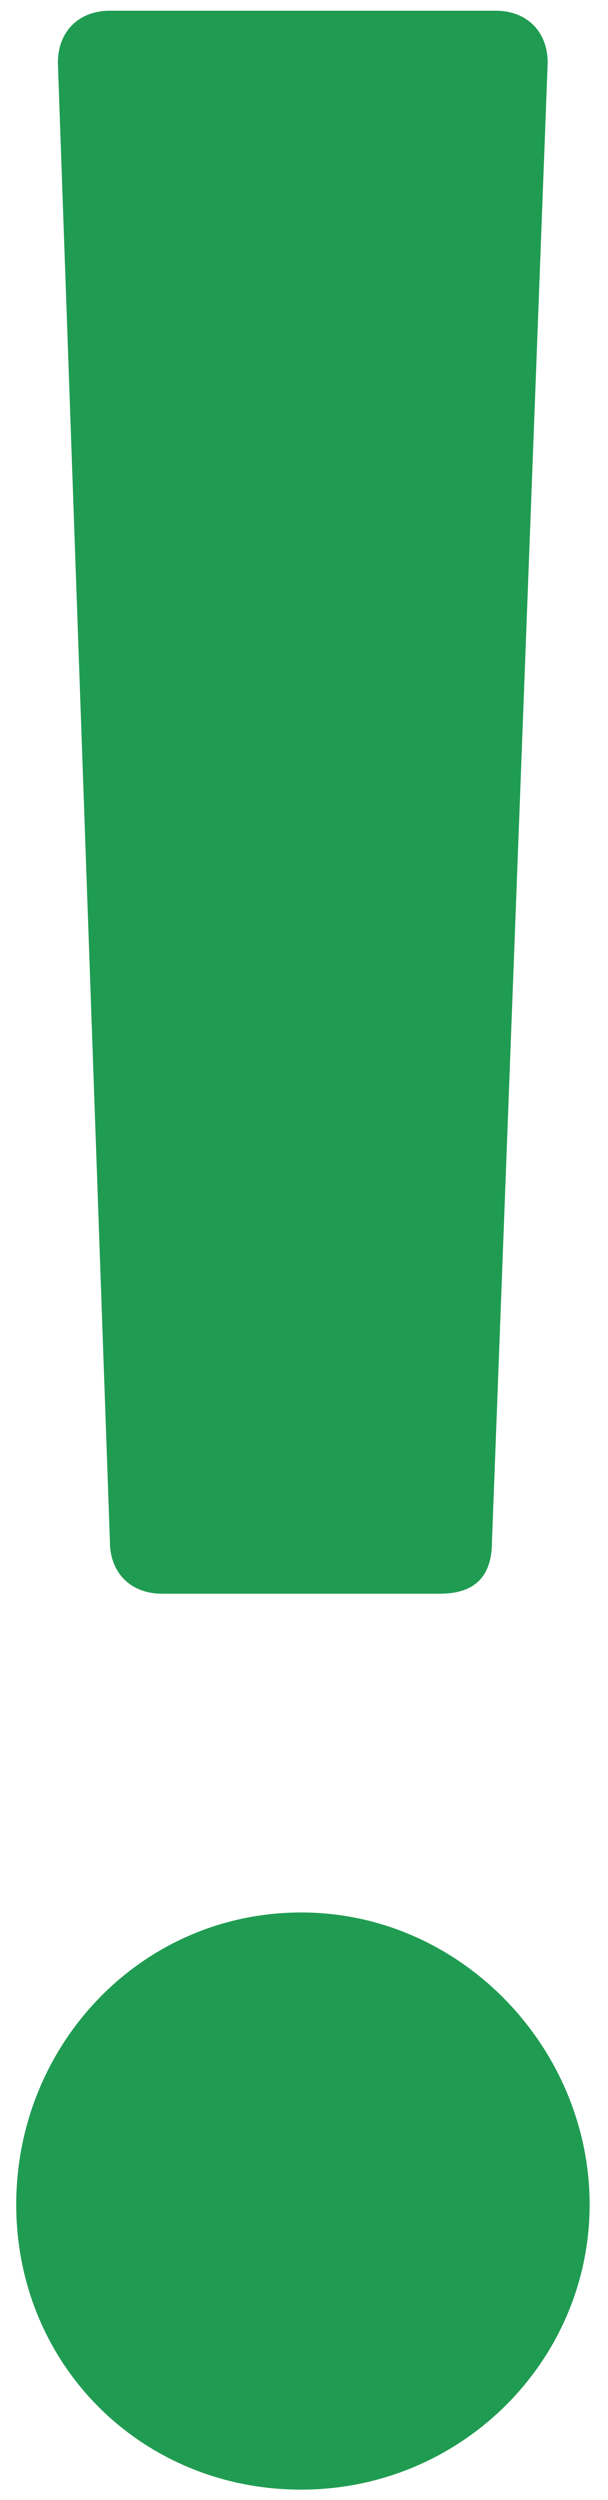 <?xml version="1.0" encoding="UTF-8"?><svg id="Lager_1" xmlns="http://www.w3.org/2000/svg" viewBox="0 0 19.86 81.65"><defs><style>.cls-1{fill:#209c52;stroke-width:0px;}</style></defs><path class="cls-1" d="M9.84,62.46c-5.22,0-9.31,4.31-9.31,9.54s4.09,9.31,9.31,9.31,9.42-4.2,9.42-9.31-4.2-9.54-9.42-9.54Z"/><path class="cls-1" d="M16.2.35H3.59c-1.02,0-1.7.68-1.7,1.7l1.7,48.3c0,1.02.68,1.7,1.7,1.7h9.08c1.25,0,1.7-.68,1.7-1.7l1.82-48.3c0-1.02-.68-1.7-1.7-1.7Z"/></svg>